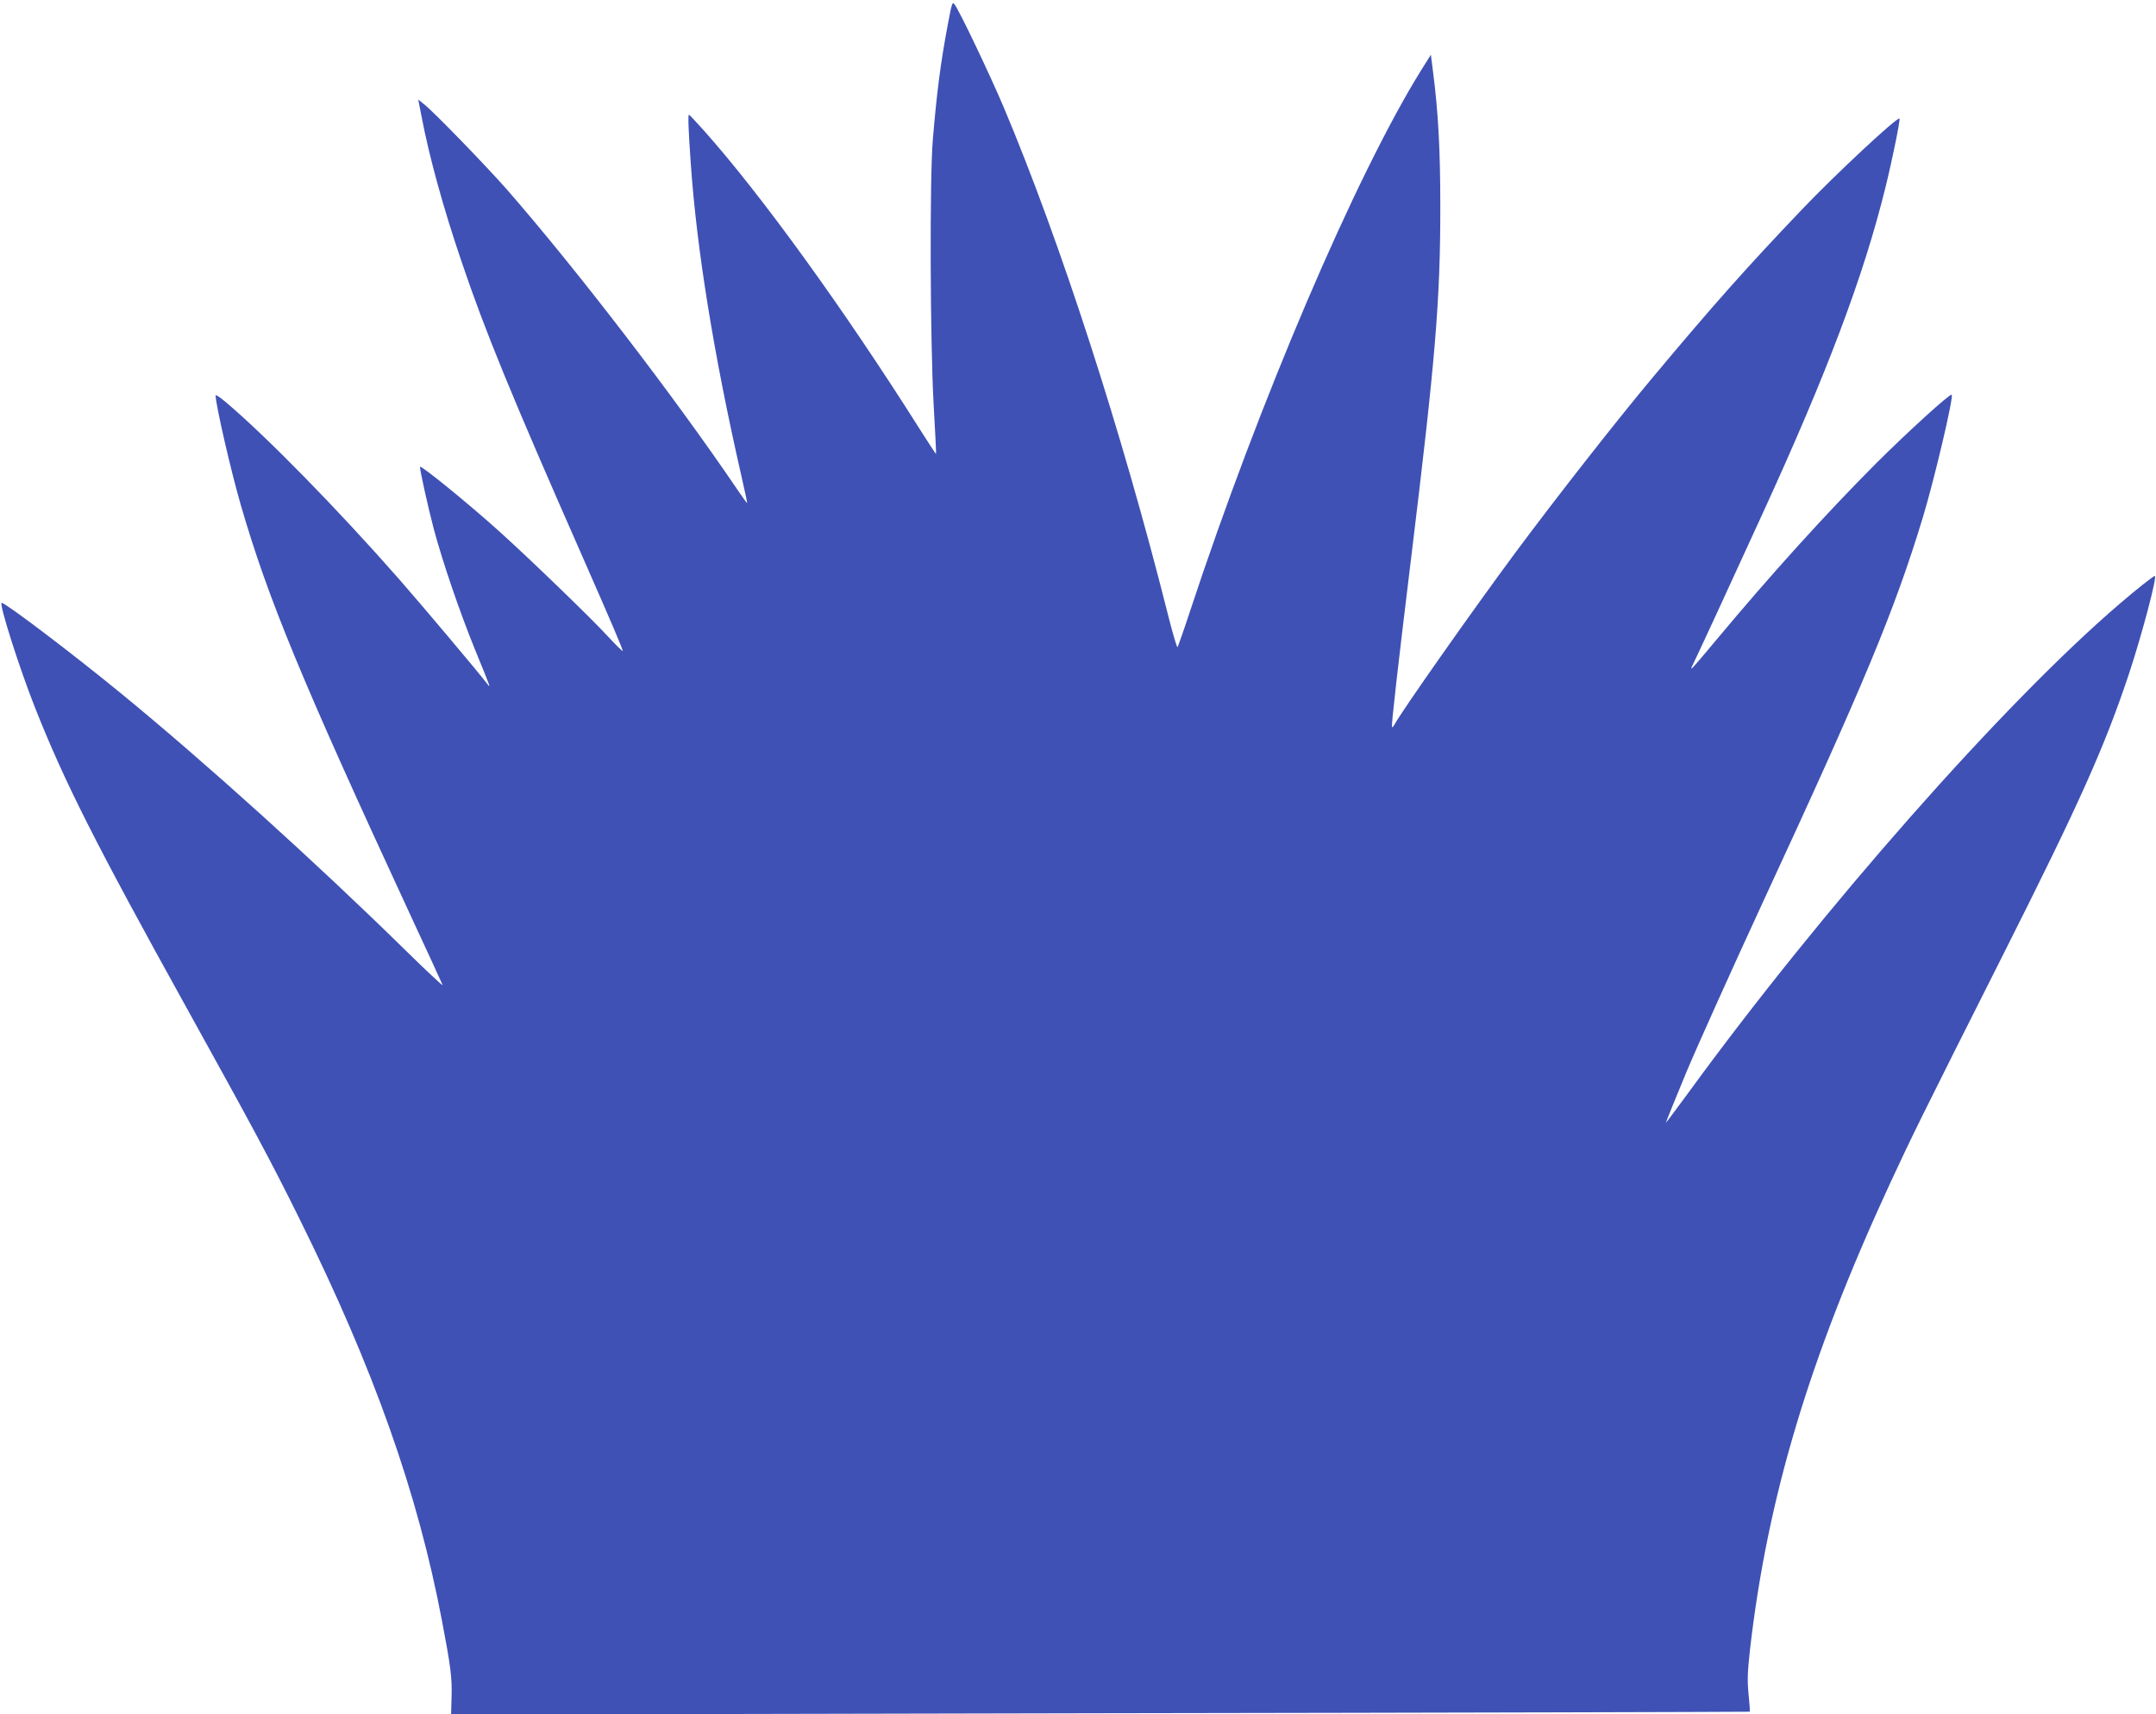 <?xml version="1.0" standalone="no"?>
<!DOCTYPE svg PUBLIC "-//W3C//DTD SVG 20010904//EN"
 "http://www.w3.org/TR/2001/REC-SVG-20010904/DTD/svg10.dtd">
<svg version="1.0" xmlns="http://www.w3.org/2000/svg"
 width="1280pt" height="1018pt" viewBox="0 0 1280 1018"
 preserveAspectRatio="xMidYMid meet">
<g transform="translate(0,1018) scale(0.1,-0.1)"
fill="#3f51b5" stroke="none">
<path d="M5627 10034 c-43 -229 -65 -399 -89 -684 -19 -227 -16 -1199 5 -1574
9 -160 16 -291 14 -292 -1 -1 -42 62 -91 139 -452 716 -946 1400 -1289 1784
-45 50 -84 92 -87 92 -6 1 -3 -94 11 -289 35 -508 137 -1138 298 -1845 21 -93
38 -171 37 -172 -2 -2 -29 36 -62 85 -373 550 -956 1309 -1365 1777 -123 140
-432 459 -490 505 l-36 29 19 -97 c45 -239 131 -551 237 -862 139 -412 295
-793 721 -1760 171 -389 241 -553 237 -556 -2 -2 -43 38 -91 90 -94 103 -467
463 -637 616 -179 162 -466 396 -475 388 -5 -5 46 -235 81 -368 53 -198 152
-488 244 -715 101 -247 97 -236 69 -200 -57 74 -379 456 -518 615 -366 417
-792 852 -1032 1054 -32 27 -58 44 -58 38 0 -53 90 -445 149 -649 162 -559
362 -1043 1001 -2423 106 -228 195 -422 198 -430 3 -8 -98 86 -224 210 -531
521 -1186 1113 -1684 1521 -284 233 -687 539 -710 539 -18 0 101 -376 195
-615 176 -446 362 -814 900 -1785 398 -719 500 -908 674 -1260 440 -888 701
-1625 845 -2385 52 -272 60 -338 57 -448 l-3 -109 3854 8 c2119 3 3854 8 3856
9 2 2 -1 49 -7 105 -8 84 -6 130 9 268 104 900 352 1728 830 2762 132 285 180
383 677 1370 452 898 598 1225 743 1660 75 226 169 580 153 580 -8 0 -113 -83
-208 -165 -686 -587 -1768 -1814 -2567 -2912 -71 -96 -128 -173 -128 -171 0 4
67 169 124 306 63 150 278 628 451 1002 606 1309 783 1735 951 2288 68 225
184 716 171 728 -9 9 -266 -225 -452 -411 -298 -299 -626 -662 -947 -1047 -77
-93 -142 -168 -144 -168 -3 0 -3 3 -1 8 6 8 252 541 419 907 385 840 602 1414
732 1943 41 166 89 402 83 408 -12 12 -385 -336 -579 -540 -328 -344 -529
-570 -889 -1001 -206 -246 -569 -709 -811 -1035 -247 -333 -678 -945 -719
-1023 -6 -10 -12 -17 -15 -15 -5 5 35 360 110 973 149 1220 177 1556 177 2120
0 331 -12 561 -44 805 l-12 95 -59 -94 c-390 -629 -960 -1964 -1371 -3211 -37
-113 -71 -208 -74 -213 -4 -4 -31 89 -60 205 -271 1076 -637 2206 -972 3001
-80 189 -263 574 -292 611 -13 18 -16 7 -40 -120z"/>
</g>
</svg>
